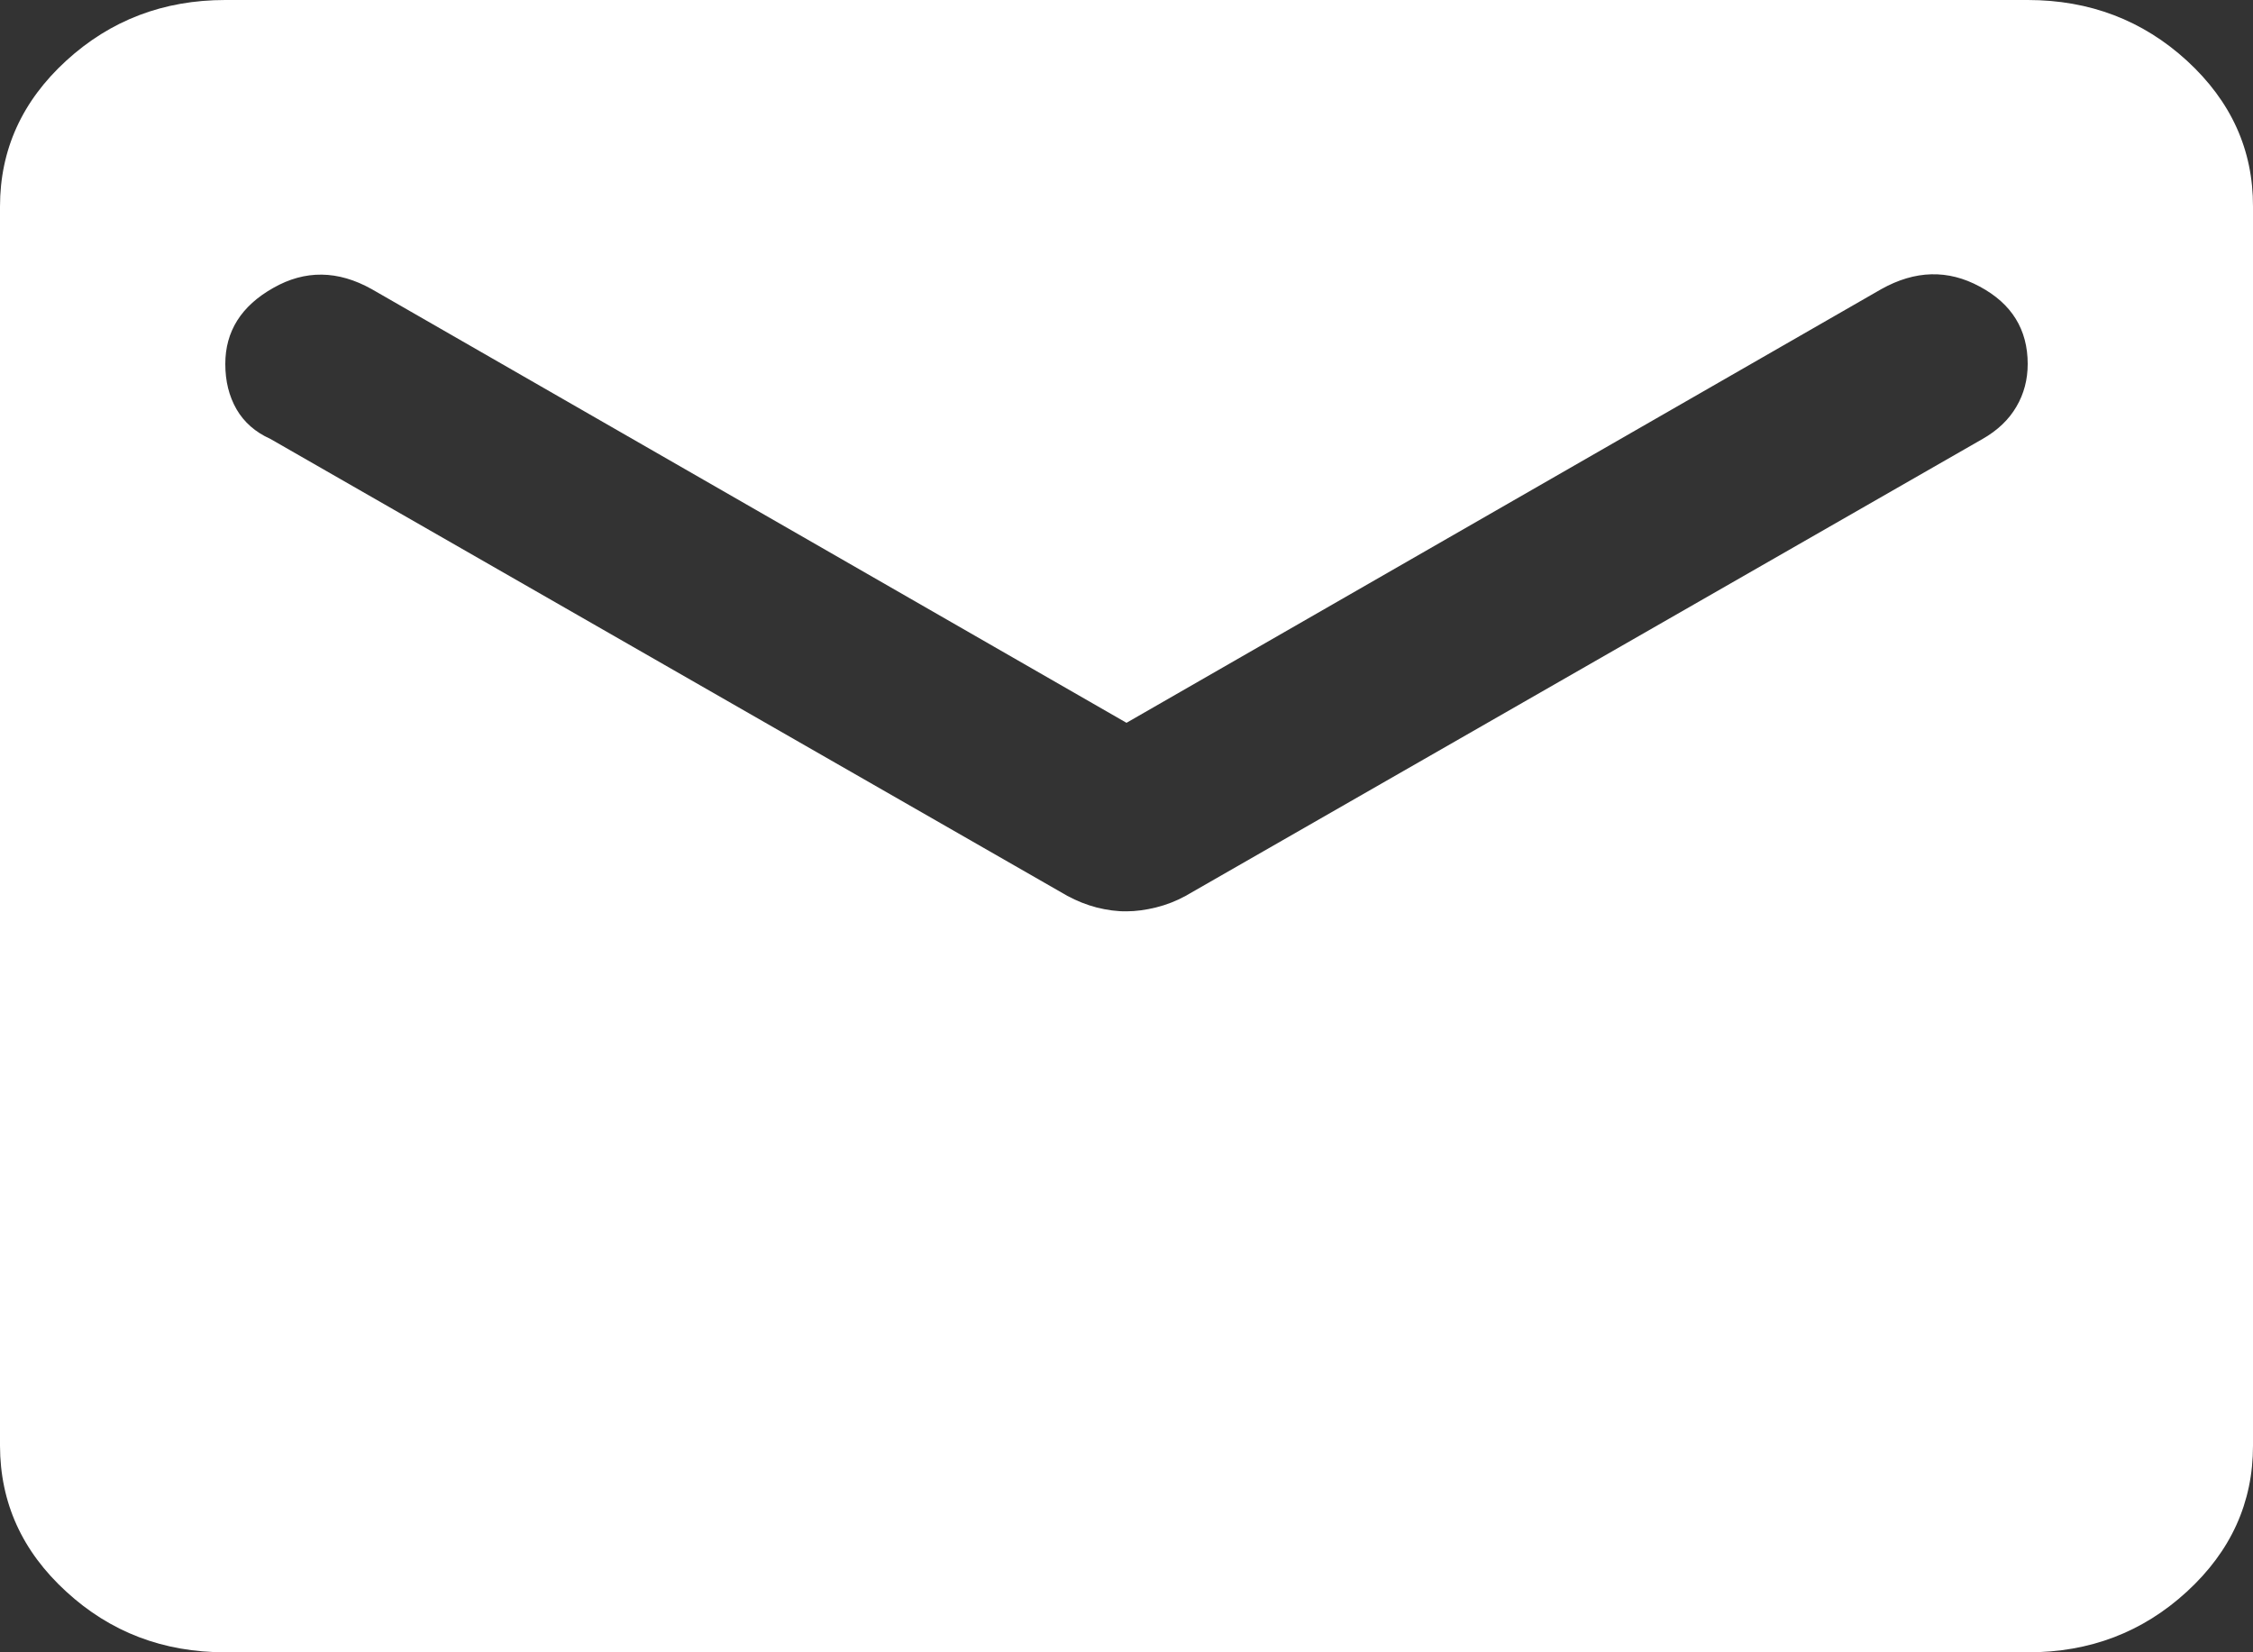 <?xml version="1.0" encoding="UTF-8"?> <svg xmlns="http://www.w3.org/2000/svg" width="15" height="11" viewBox="0 0 15 11" fill="none"><rect x="0" y="0" width="15" height="11" fill="#333333" stroke="none"/><path d="M1.5 11C1.087 11 0.735 10.866 0.441 10.596C0.147 10.327 0.001 10.004 0 9.625V1.375C0 0.997 0.147 0.673 0.441 0.404C0.735 0.135 1.088 0 1.5 0H13.5C13.912 0 14.266 0.135 14.56 0.404C14.854 0.674 15.001 0.997 15 1.375V9.625C15 10.003 14.853 10.327 14.56 10.596C14.266 10.866 13.913 11.001 13.5 11H1.5ZM7.5 6.067C7.562 6.067 7.628 6.058 7.697 6.041C7.766 6.024 7.832 5.998 7.894 5.964L13.2 2.922C13.3 2.865 13.375 2.793 13.425 2.707C13.475 2.622 13.5 2.527 13.5 2.423C13.5 2.194 13.394 2.022 13.181 1.908C12.969 1.793 12.75 1.799 12.525 1.925L7.5 4.812L2.475 1.925C2.25 1.799 2.031 1.796 1.819 1.917C1.606 2.037 1.5 2.206 1.5 2.423C1.5 2.538 1.525 2.638 1.575 2.725C1.625 2.811 1.7 2.877 1.8 2.922L7.106 5.964C7.169 5.998 7.234 6.024 7.303 6.042C7.372 6.059 7.438 6.068 7.5 6.067Z" fill="white"></path></svg> 